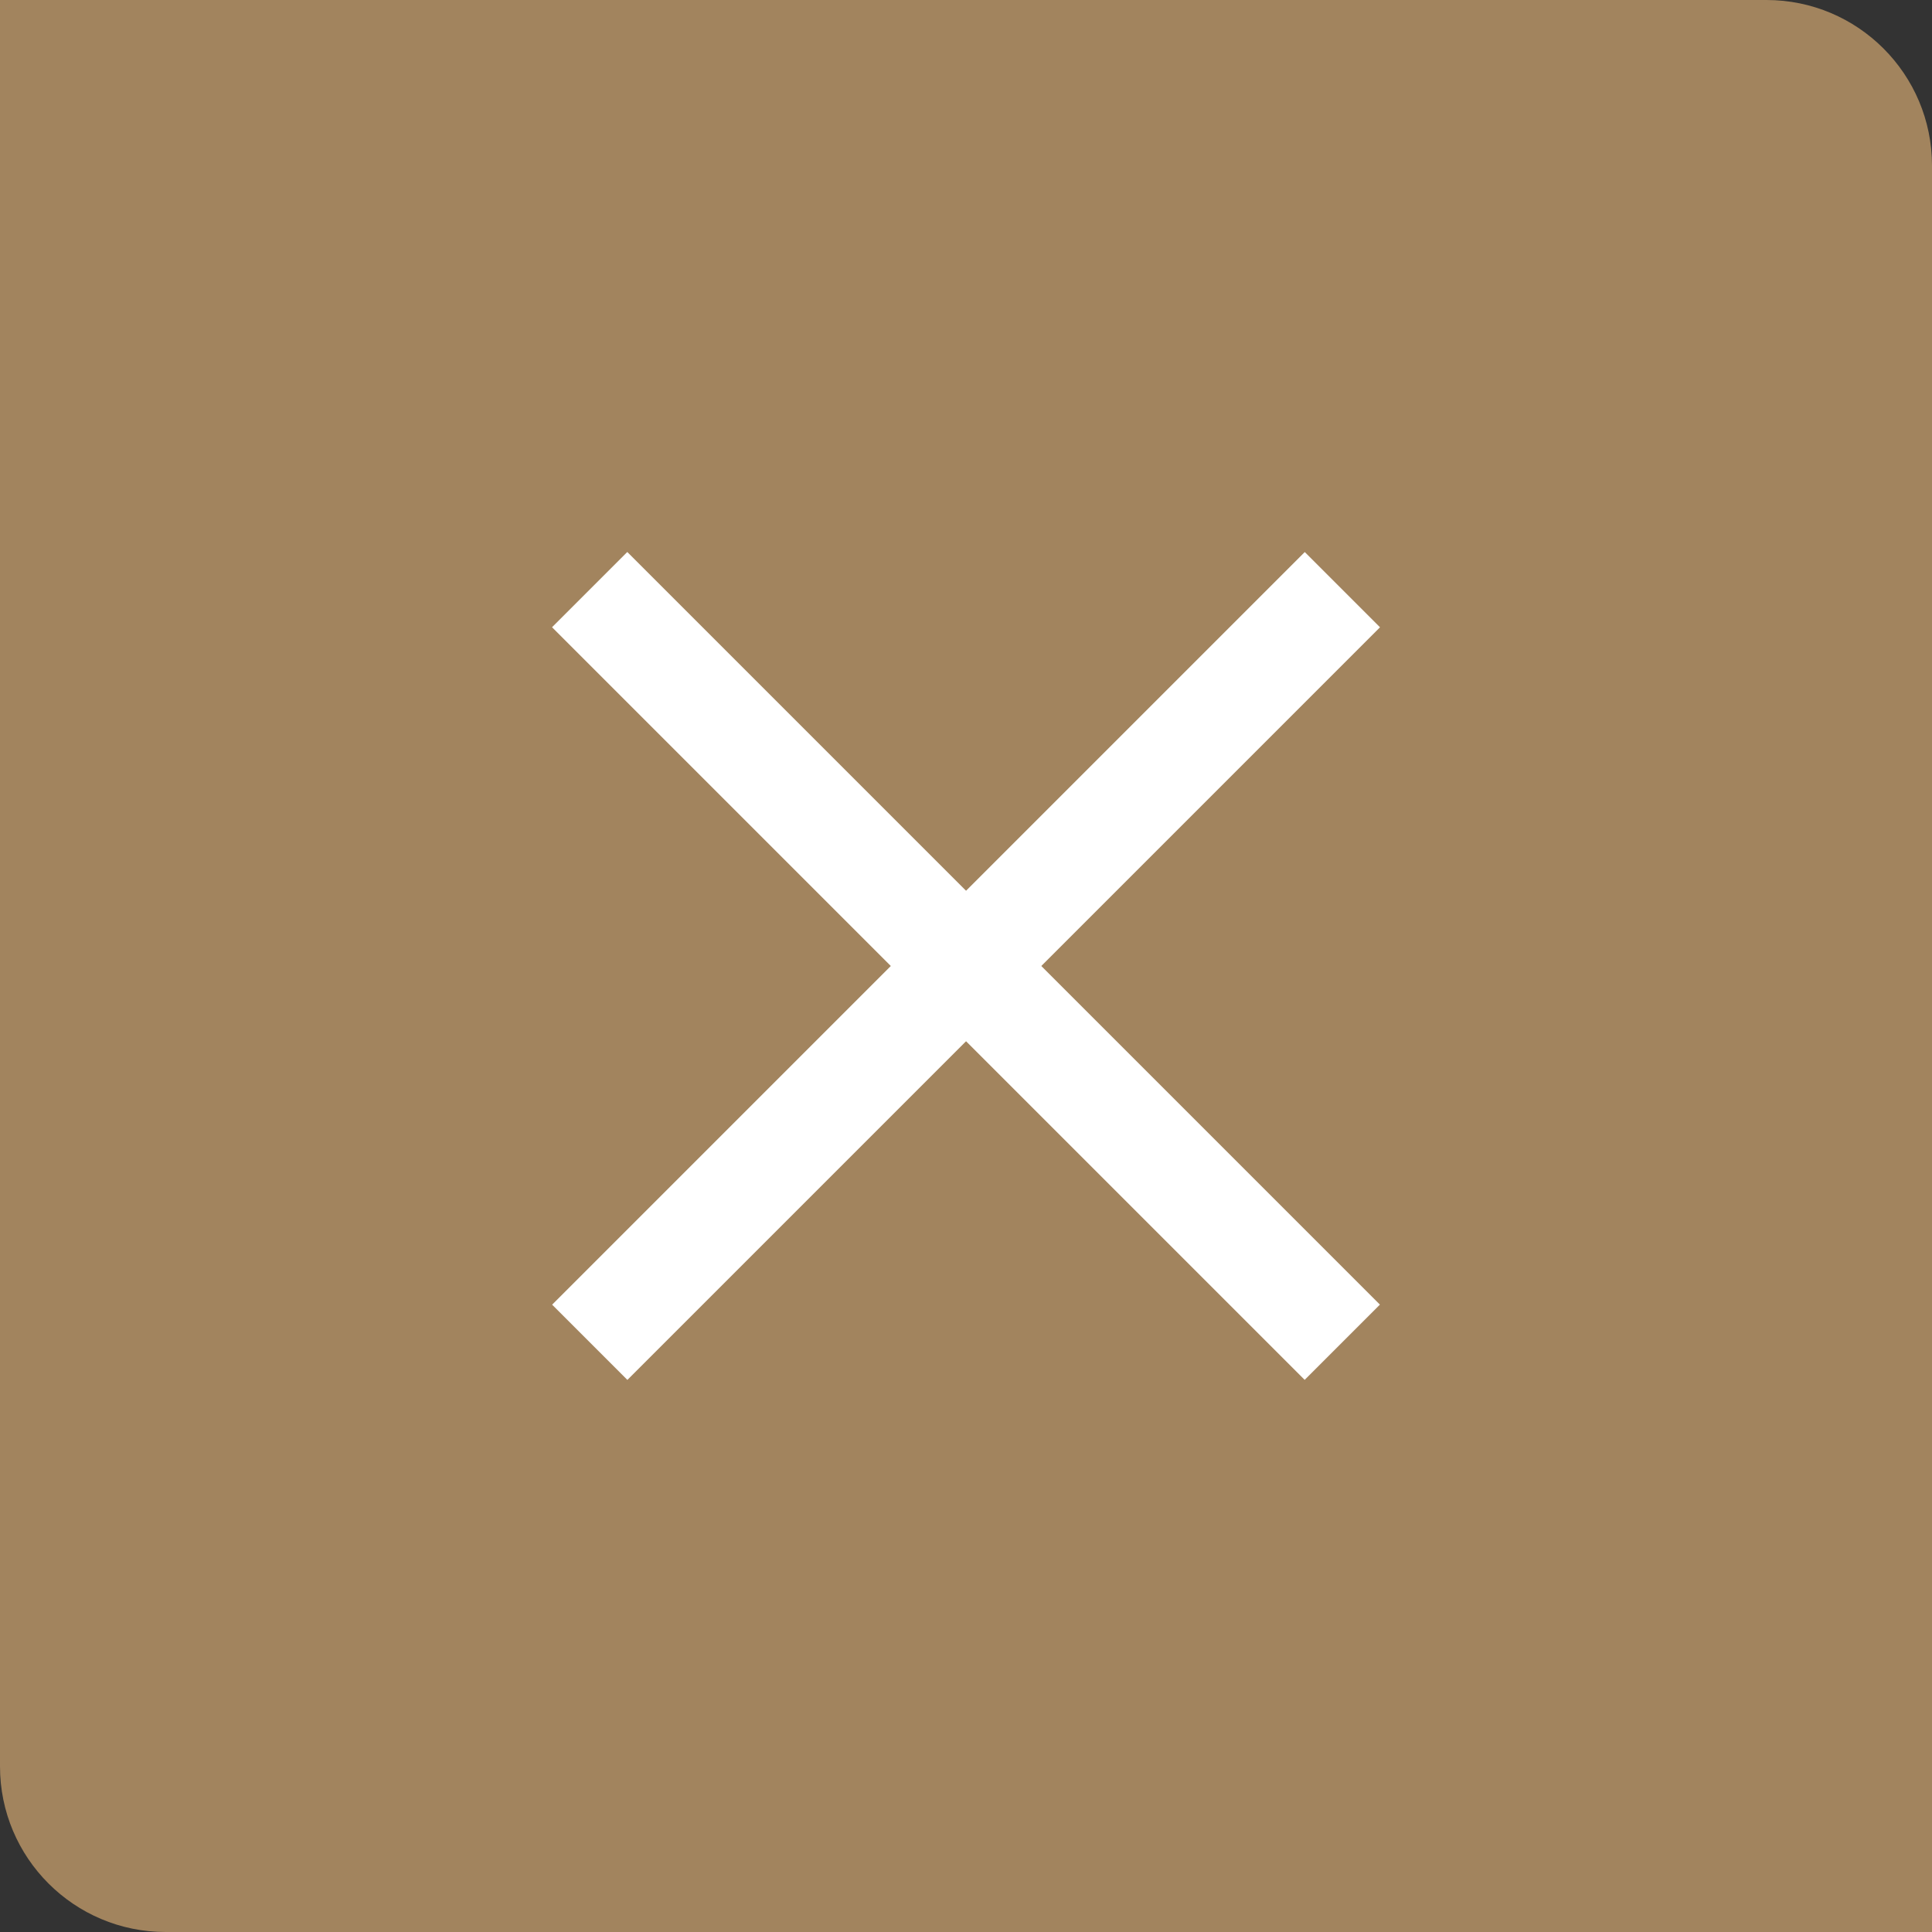 <svg width="35" height="35" viewBox="0 0 35 35" fill="none" xmlns="http://www.w3.org/2000/svg">
<rect x="0" y="0" width="35" height="35" fill="#333333" stroke="none"/>
<path d="M0 0H32C33.657 0 35 1.343 35 3V35H3C1.343 35 0 33.657 0 32V0Z" fill="#A2845E"/>
<rect width="19.285" height="1.928" transform="matrix(0.707 0.707 -0.707 0.707 11.364 10)" fill="white"/>
<rect width="19.285" height="1.928" transform="matrix(-0.707 0.707 -0.707 -0.707 25 11.364)" fill="white"/>
</svg>
